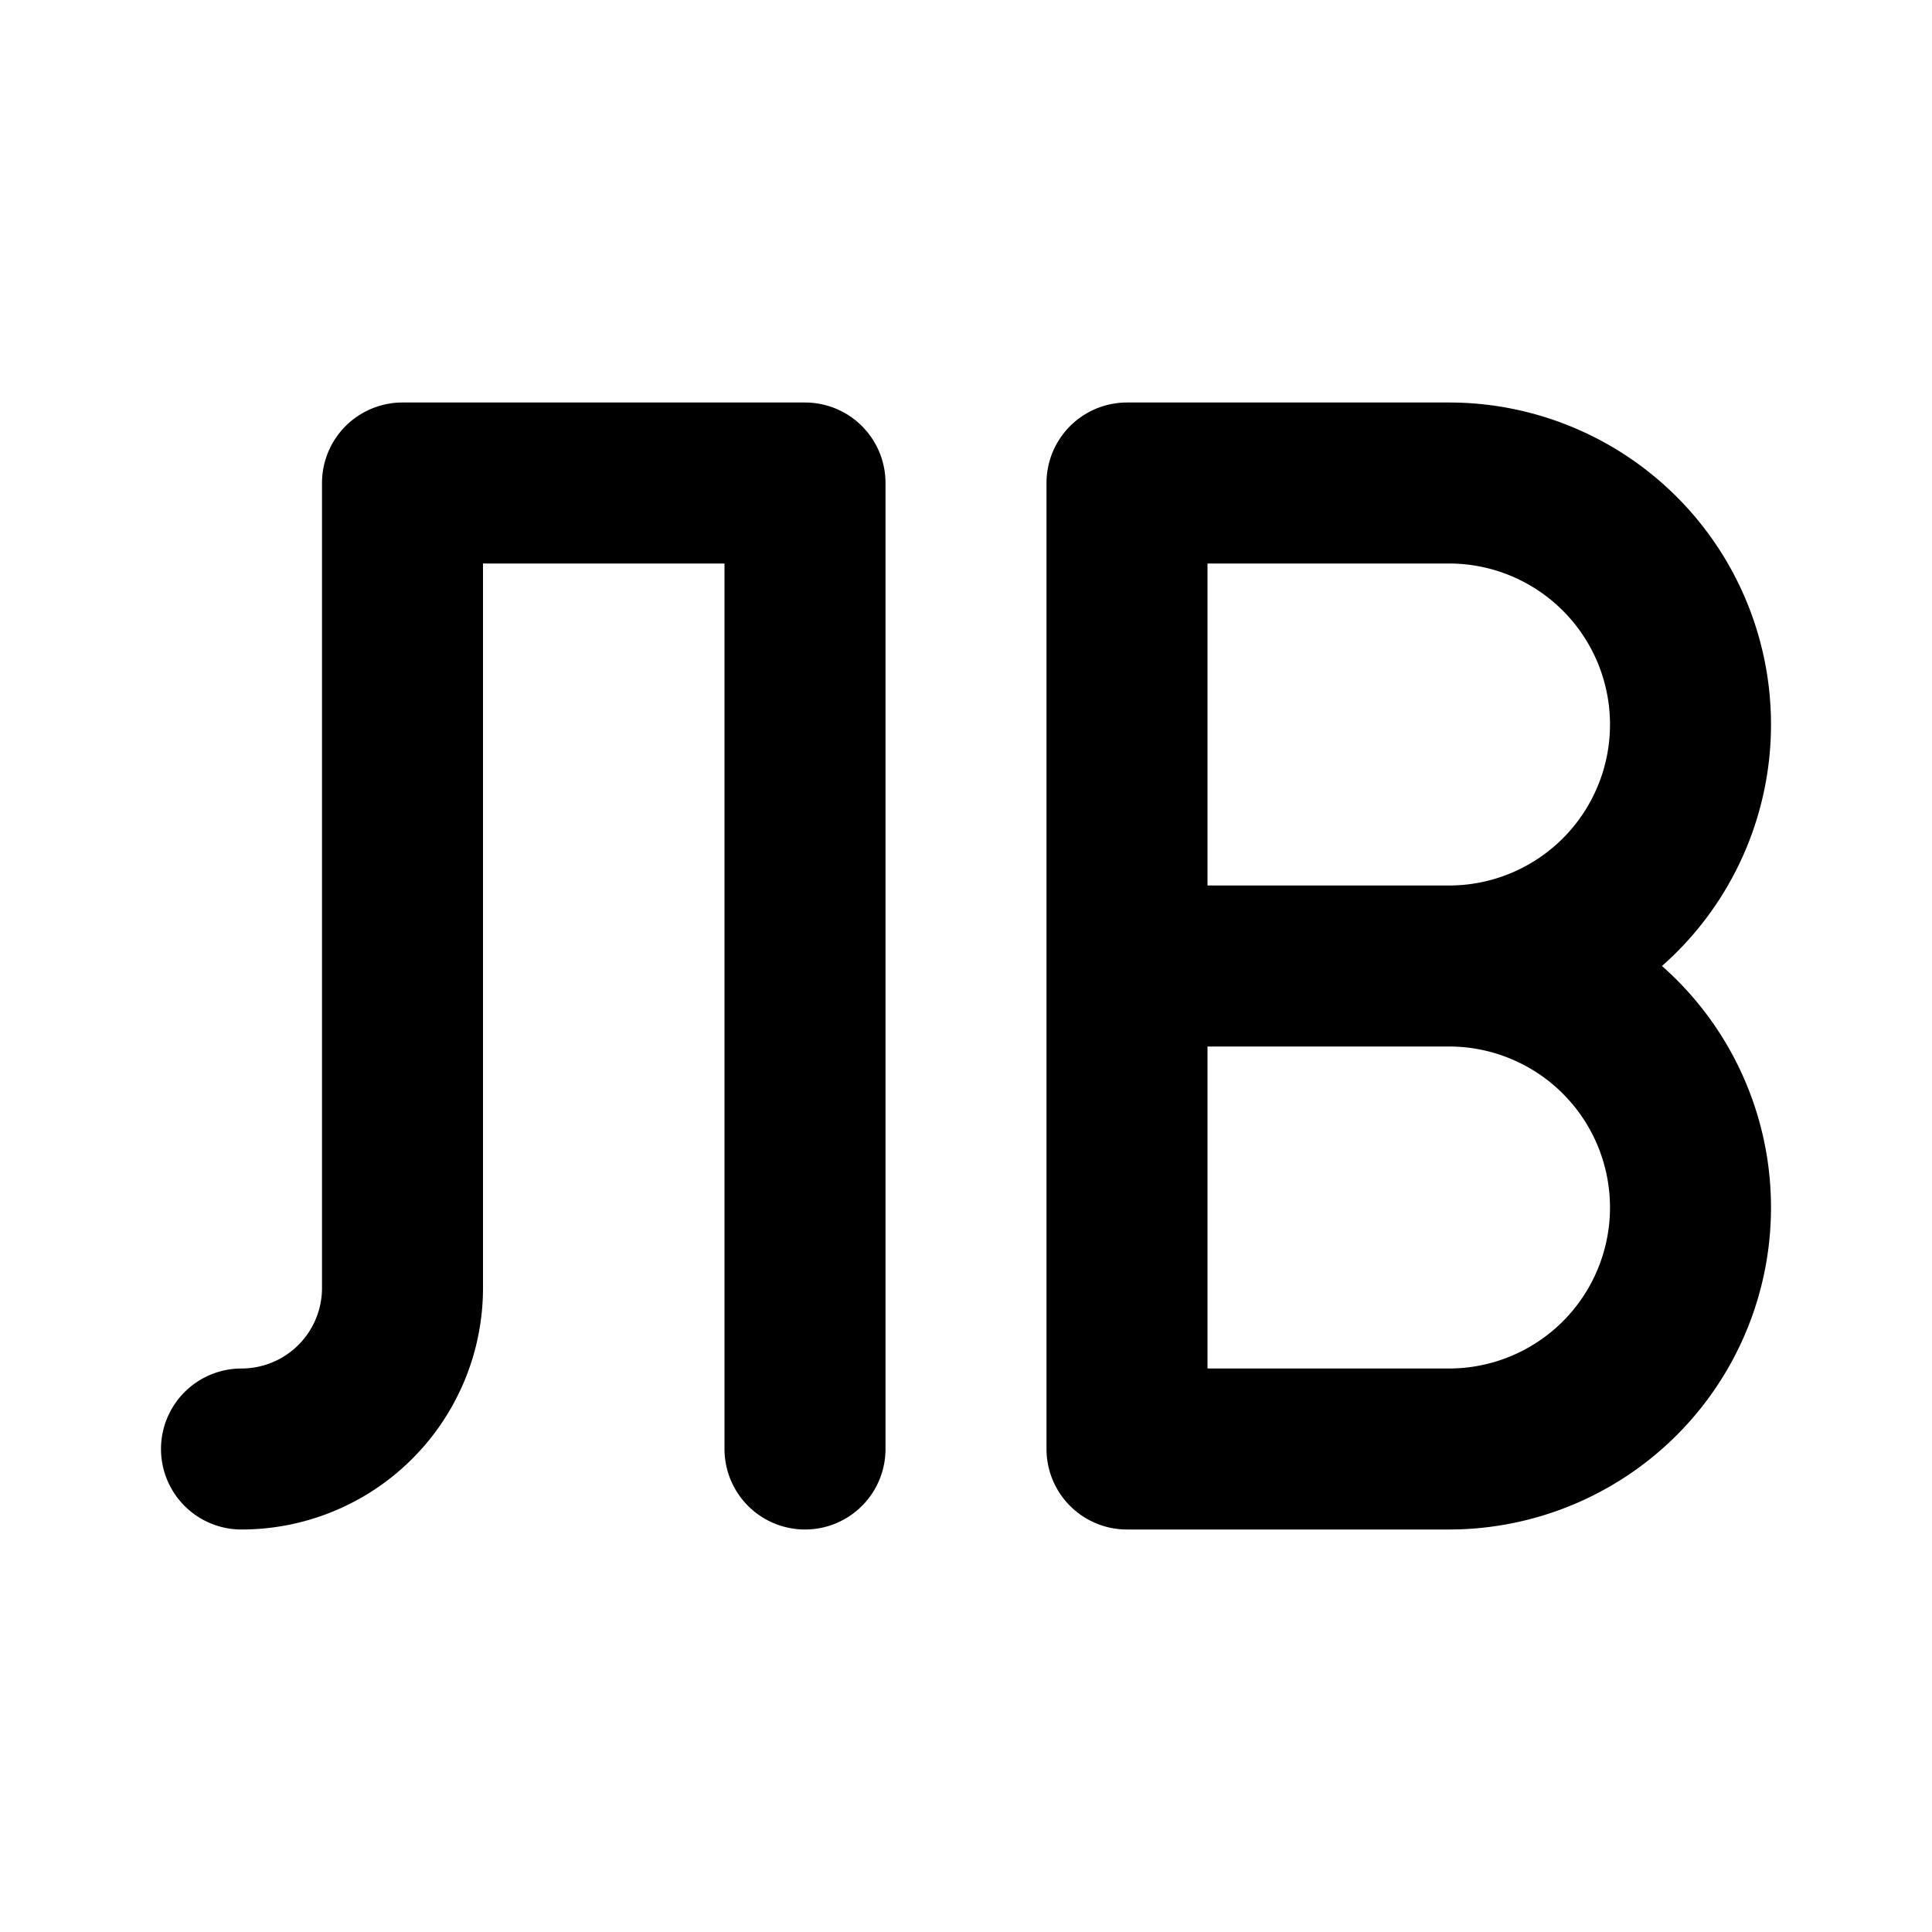 <svg
  xmlns="http://www.w3.org/2000/svg"
  width="24"
  height="24"
  viewBox="0 0 24 24"
  fill="none"
  stroke="currentColor"
  stroke-width="2"
  stroke-linecap="round"
  stroke-linejoin="round"
  class="icon icon-tabler icons-tabler-outline icon-tabler-currency-som"
>
  <path stroke="none" d="M0 0h24v24H0z" fill="none"/>
  <path d="M10 18v-12h-5v10a2 2 0 0 1 -2 2" />
  <path d="M14 6v12h4a3 3 0 0 0 0 -6h-4h4a3 3 0 0 0 0 -6h-4z" />
</svg>